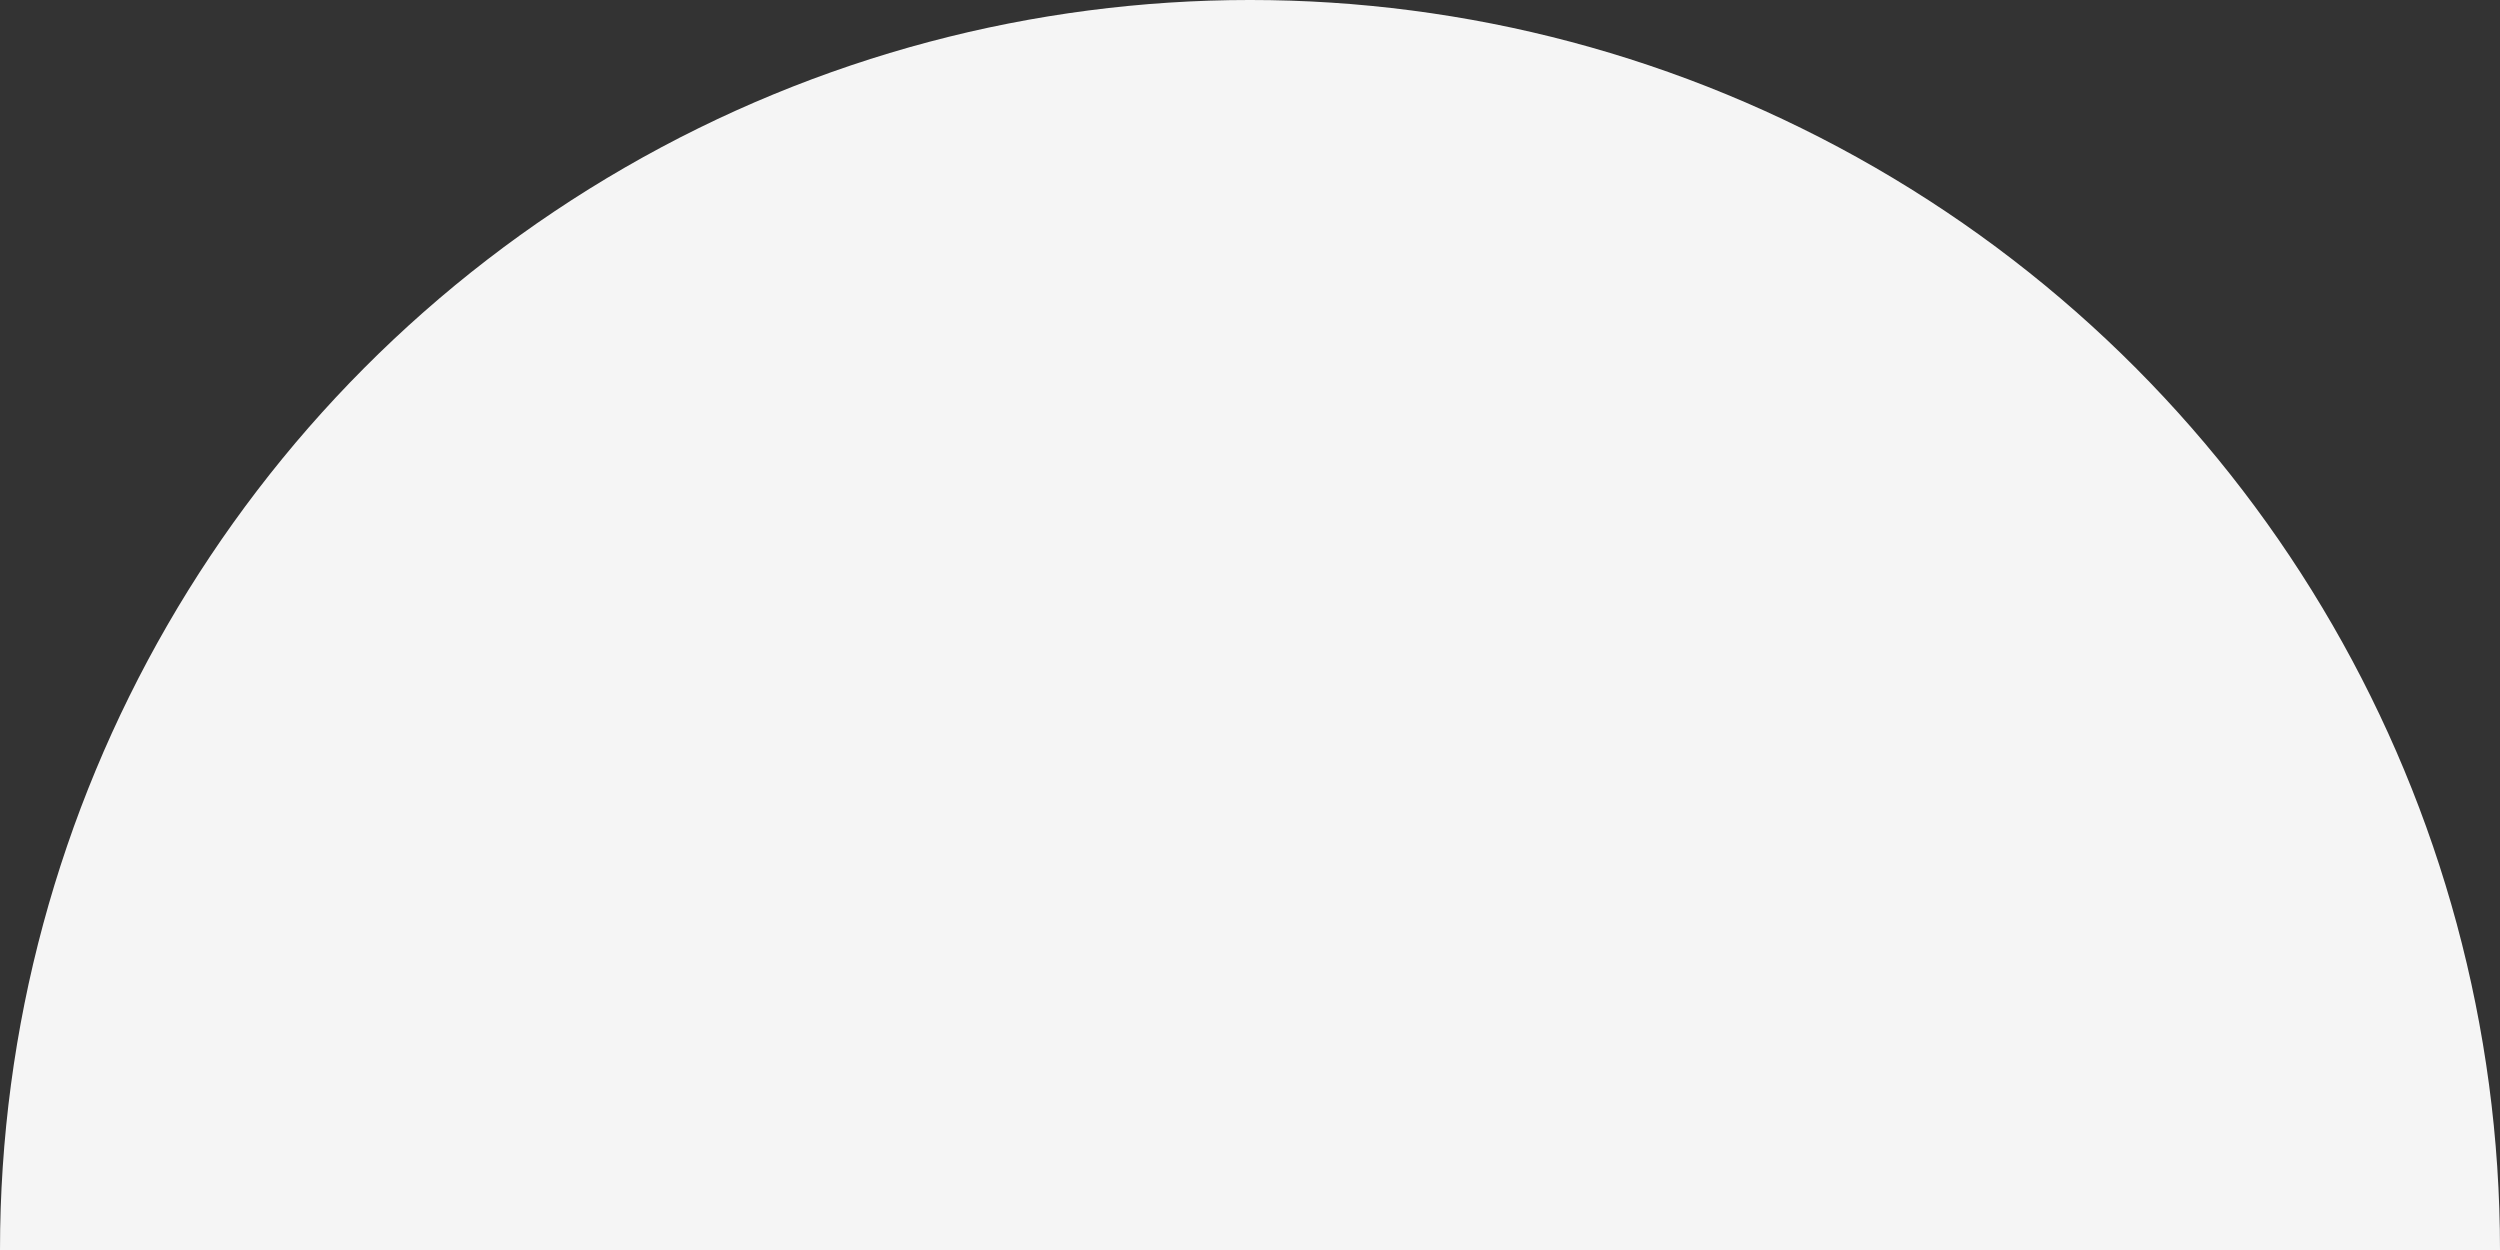 <svg width="60" height="30" viewBox="0 0 60 30" xmlns="http://www.w3.org/2000/svg">
  <rect x="0" y="0" width="60" height="30" fill="#333333" stroke="none"/>
  <circle cx="30" cy="30" r="30" fill="#f5f5f5" />
  <rect x="0" y="30" width="60" height="30" fill="#f5f5f5" />
</svg>
